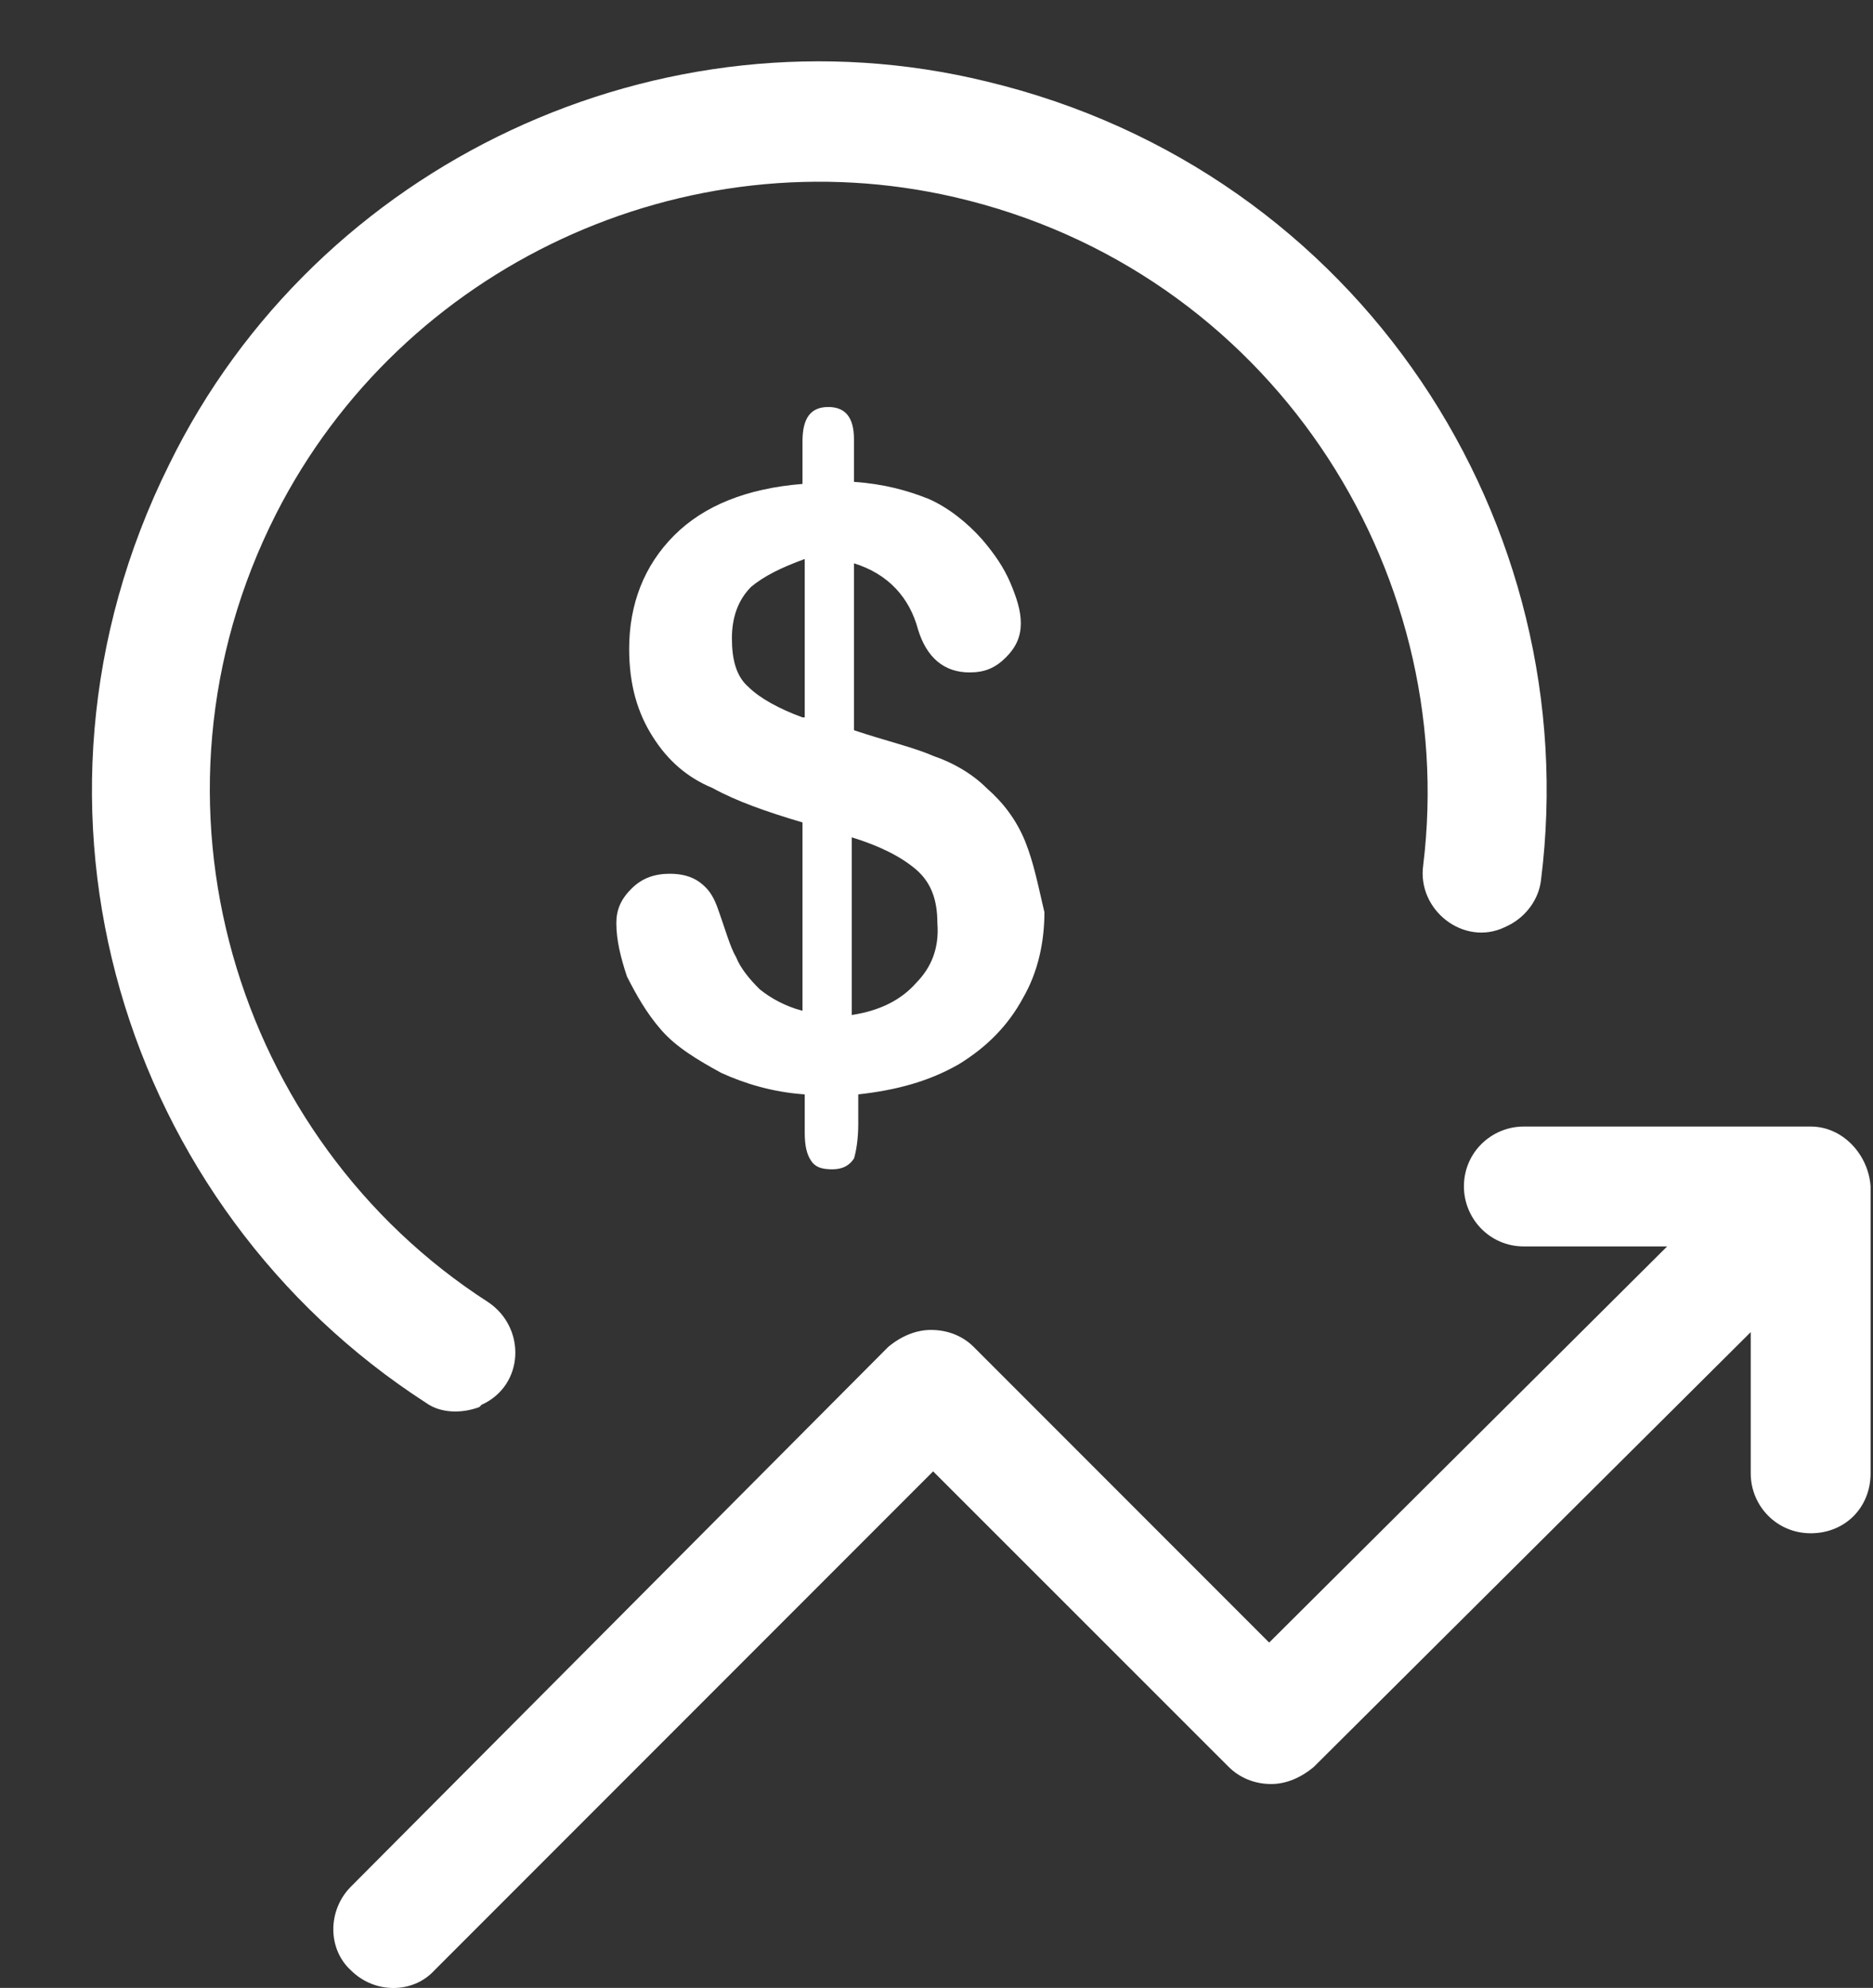 <?xml version="1.0" encoding="UTF-8" standalone="no"?><svg xmlns="http://www.w3.org/2000/svg" xmlns:xlink="http://www.w3.org/1999/xlink" fill="#000000" height="45.4" preserveAspectRatio="xMidYMid meet" version="1" viewBox="-2.1 -1.4 42.8 45.4" width="42.8" zoomAndPan="magnify"><rect x="-2.1" y="-1.4" width="42.8" height="45.4" fill="#333333" stroke="none"/><defs><clipPath id="a"><path d="M 5 24 L 40.641 24 L 40.641 44 L 5 44 Z M 5 24"/></clipPath></defs><g><g id="change1_1"><path d="M 18.832 21.051 C 18.488 21.441 18 21.684 17.363 21.781 L 17.363 17.723 C 18 17.918 18.488 18.164 18.832 18.457 C 19.172 18.75 19.32 19.141 19.32 19.68 C 19.367 20.266 19.172 20.707 18.832 21.051 Z M 16.238 14.984 C 15.703 14.789 15.262 14.543 15.016 14.301 C 14.723 14.055 14.625 13.664 14.625 13.176 C 14.625 12.688 14.773 12.293 15.066 12 C 15.359 11.758 15.75 11.562 16.289 11.367 L 16.289 14.984 Z M 21.328 17.82 C 21.129 17.332 20.836 16.941 20.445 16.598 C 20.102 16.258 19.664 16.012 19.223 15.863 C 18.781 15.668 18.148 15.523 17.414 15.277 L 17.414 11.465 C 18.195 11.707 18.684 12.246 18.879 12.98 C 19.074 13.613 19.469 13.957 20.055 13.957 C 20.398 13.957 20.641 13.859 20.887 13.613 C 21.129 13.371 21.227 13.125 21.227 12.832 C 21.227 12.539 21.129 12.246 20.984 11.902 C 20.836 11.562 20.641 11.27 20.348 10.926 C 20.004 10.535 19.566 10.191 19.125 9.996 C 18.637 9.801 18.098 9.652 17.414 9.605 L 17.414 8.629 C 17.414 8.137 17.219 7.895 16.828 7.895 C 16.434 7.895 16.238 8.137 16.238 8.676 L 16.238 9.652 C 14.969 9.754 13.988 10.145 13.305 10.828 C 12.621 11.512 12.277 12.395 12.277 13.418 C 12.277 14.25 12.473 14.887 12.816 15.426 C 13.156 15.965 13.598 16.355 14.184 16.598 C 14.723 16.895 15.406 17.137 16.238 17.383 L 16.238 21.684 C 15.848 21.586 15.504 21.391 15.262 21.195 C 15.016 20.953 14.82 20.707 14.723 20.465 C 14.578 20.219 14.477 19.828 14.281 19.289 C 14.184 19.043 14.086 18.898 13.891 18.75 C 13.695 18.605 13.453 18.555 13.207 18.555 C 12.863 18.555 12.57 18.652 12.328 18.898 C 12.082 19.141 11.984 19.387 11.984 19.68 C 11.984 20.07 12.082 20.465 12.227 20.902 C 12.426 21.293 12.668 21.734 13.012 22.125 C 13.352 22.516 13.844 22.809 14.379 23.102 C 14.918 23.348 15.555 23.543 16.289 23.594 L 16.289 24.473 C 16.289 24.766 16.336 24.965 16.434 25.109 C 16.531 25.258 16.68 25.305 16.922 25.305 C 17.168 25.305 17.316 25.207 17.414 25.059 C 17.461 24.914 17.512 24.621 17.512 24.277 L 17.512 23.594 C 18.391 23.496 19.125 23.297 19.809 22.906 C 20.445 22.516 20.934 22.027 21.277 21.391 C 21.617 20.805 21.766 20.121 21.766 19.434 C 21.617 18.801 21.523 18.309 21.328 17.82" fill="#ffffff"/></g><g clip-path="url(#a)" id="change1_3"><path d="M 39.277 24.328 C 39.227 24.328 39.227 24.328 39.277 24.328 L 32.719 24.328 C 31.988 24.328 31.352 24.914 31.352 25.695 C 31.352 26.43 31.941 27.066 32.719 27.066 L 35.996 27.066 L 26.902 36.113 L 20.152 29.363 C 19.906 29.117 19.566 28.973 19.172 28.973 C 18.832 28.973 18.488 29.117 18.195 29.363 L 5.918 41.688 C 5.383 42.227 5.383 43.109 5.918 43.598 C 6.457 44.137 7.336 44.137 7.828 43.598 L 19.223 32.203 L 25.973 38.949 C 26.219 39.195 26.559 39.344 26.949 39.344 C 27.293 39.344 27.637 39.195 27.926 38.949 L 37.906 29.023 L 37.906 32.25 C 37.906 32.984 38.492 33.617 39.277 33.617 C 39.664 33.617 40.008 33.473 40.254 33.227 C 40.496 32.984 40.645 32.641 40.645 32.25 L 40.645 25.695 C 40.594 24.965 40.008 24.328 39.277 24.328" fill="#ffffff"/></g><g id="change1_2"><path d="M 8.855 30.734 L 8.902 30.684 C 9.883 30.242 9.93 28.922 9.051 28.336 C 3.277 24.621 0.883 16.895 4.207 10.34 C 7.094 4.664 13.551 1.68 19.711 3.102 C 26.902 4.762 31.254 11.562 30.422 18.359 C 30.277 19.387 31.352 20.219 32.281 19.777 L 32.379 19.73 C 32.77 19.531 33.062 19.141 33.113 18.703 C 34.141 10.582 29.004 2.512 20.445 0.461 C 13.012 -1.352 5.137 2.316 1.762 9.215 C -2.148 17.09 0.734 26.184 7.633 30.637 C 7.973 30.883 8.461 30.883 8.855 30.734" fill="#ffffff"/></g></g></svg>
